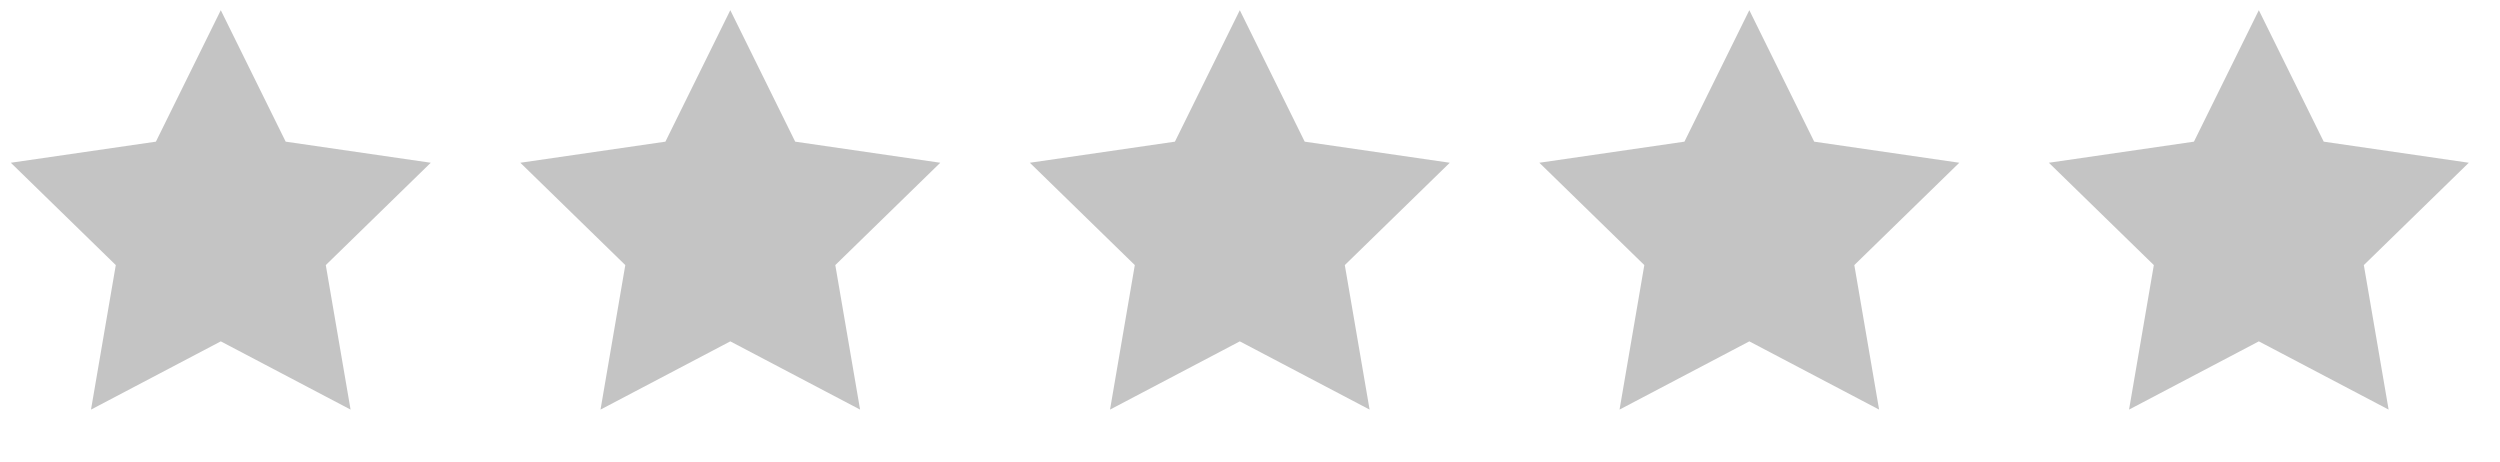 <svg width="92" height="17" viewBox="0 0 92 17" fill="none" xmlns="http://www.w3.org/2000/svg">
<path d="M8.125 0.375L10.513 5.213L15.852 5.989L11.989 9.755L12.901 15.073L8.125 12.562L3.349 15.073L4.261 9.755L0.398 5.989L5.737 5.213L8.125 0.375Z" fill="#c4c4c4"/>
<path d="M26.875 0.375L29.263 5.213L34.602 5.989L30.739 9.755L31.651 15.073L26.875 12.562L22.099 15.073L23.011 9.755L19.148 5.989L24.487 5.213L26.875 0.375Z" fill="#c4c4c4"/>
<path d="M45.625 0.375L48.013 5.213L53.352 5.989L49.489 9.755L50.401 15.073L45.625 12.562L40.849 15.073L41.761 9.755L37.898 5.989L43.237 5.213L45.625 0.375Z" fill="#c4c4c4"/>
<path d="M64.375 0.375L66.763 5.213L72.102 5.989L68.239 9.755L69.151 15.073L64.375 12.562L59.599 15.073L60.511 9.755L56.648 5.989L61.987 5.213L64.375 0.375Z" fill="#c4c4c4"/>
<path d="M83.125 0.375L85.513 5.213L90.852 5.989L86.989 9.755L87.901 15.073L83.125 12.562L78.349 15.073L79.261 9.755L75.398 5.989L80.737 5.213L83.125 0.375Z" fill="#c4c4c4"/>
</svg>

